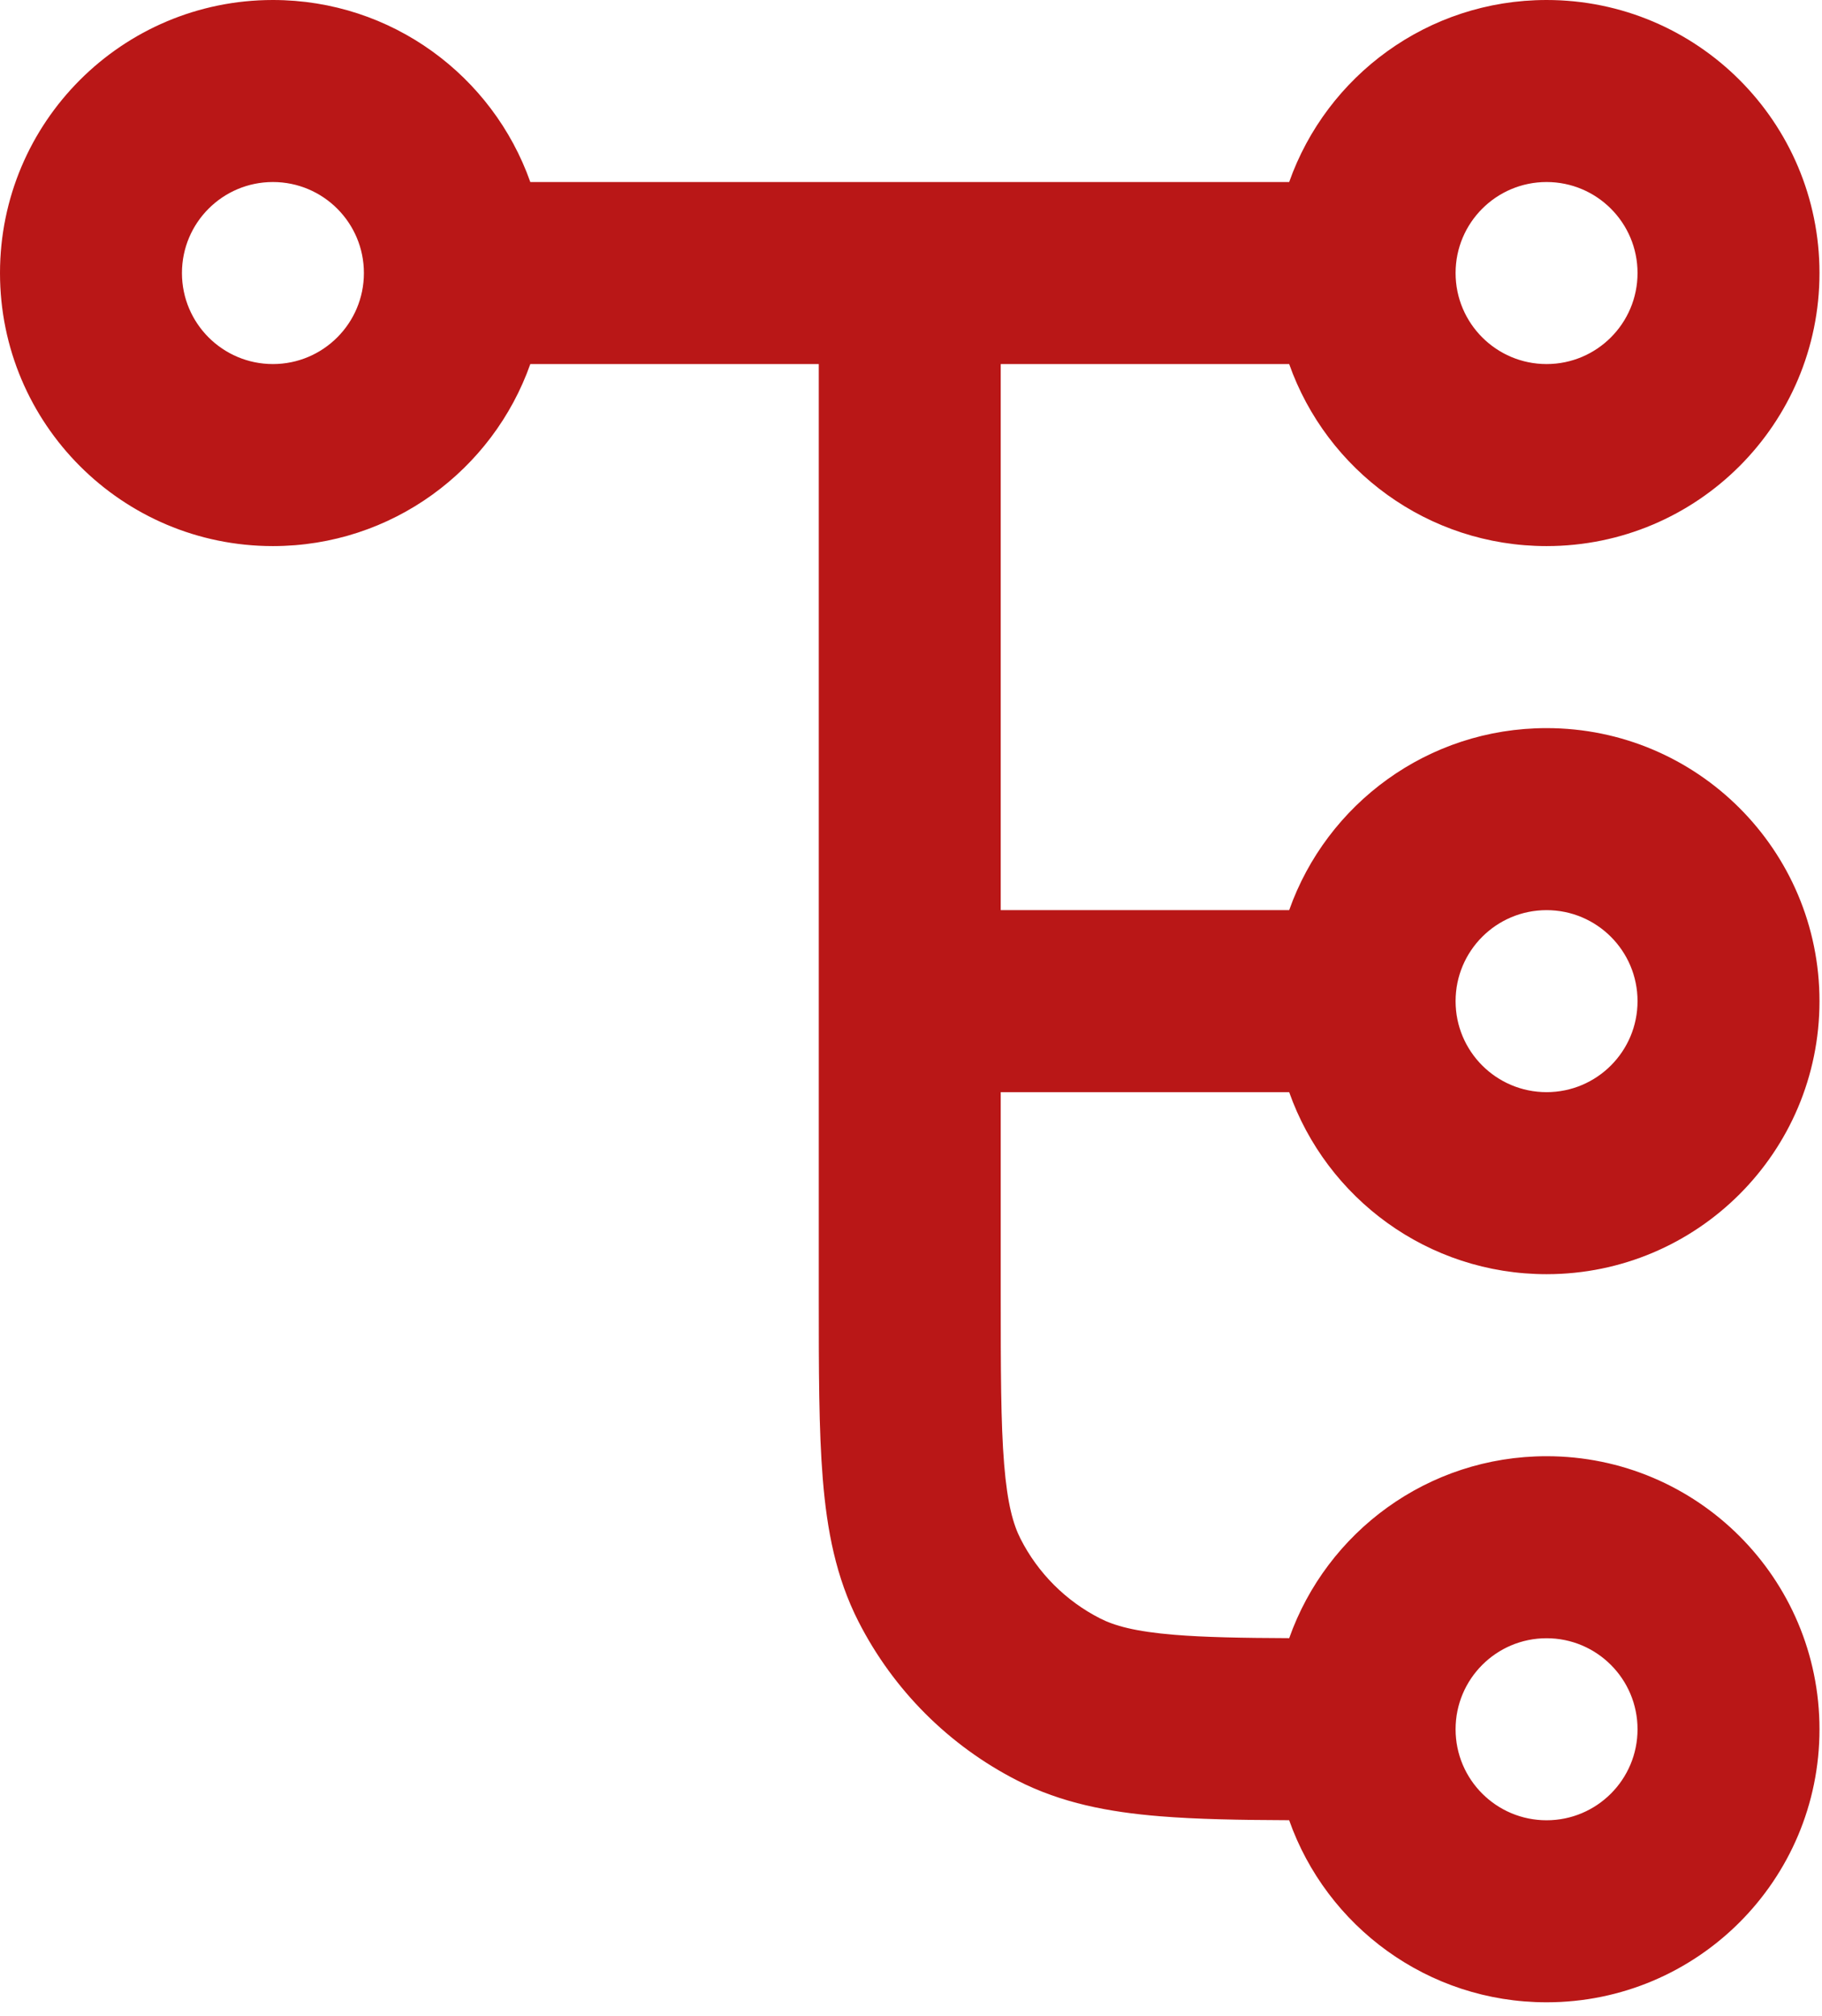 <svg width="66" height="73" viewBox="0 0 66 73" fill="none" xmlns="http://www.w3.org/2000/svg">
<path fill-rule="evenodd" clip-rule="evenodd" d="M9.886 6.591C8.066 6.591 6.591 8.066 6.591 9.886C6.591 11.706 8.066 13.182 9.886 13.182C11.706 13.182 13.182 11.706 13.182 9.886C13.182 8.066 11.706 6.591 9.886 6.591ZM0 9.886C0 4.426 4.426 0 9.886 0C14.191 0 17.853 2.751 19.21 6.591L46.699 6.591C48.056 2.751 51.718 0 56.023 0C61.483 0 65.909 4.426 65.909 9.886C65.909 15.347 61.483 19.773 56.023 19.773C51.718 19.773 48.056 17.022 46.699 13.182L36.25 13.182V32.955H46.699C48.056 29.115 51.718 26.364 56.023 26.364C61.483 26.364 65.909 30.79 65.909 36.25C65.909 41.71 61.483 46.136 56.023 46.136C51.718 46.136 48.056 43.385 46.699 39.545H36.25V46.795C36.25 49.618 36.253 51.537 36.374 53.02C36.492 54.465 36.706 55.204 36.968 55.719C37.6 56.96 38.608 57.968 39.849 58.6C40.364 58.862 41.103 59.076 42.548 59.194C43.636 59.283 44.958 59.308 46.7 59.315C48.058 55.477 51.719 52.727 56.023 52.727C61.483 52.727 65.909 57.154 65.909 62.614C65.909 68.074 61.483 72.5 56.023 72.5C51.717 72.5 48.055 69.748 46.698 65.907C44.895 65.9 43.34 65.872 42.011 65.763C40.159 65.612 38.456 65.287 36.856 64.472C34.376 63.209 32.36 61.192 31.096 58.712C30.281 57.112 29.956 55.41 29.805 53.557C29.659 51.774 29.659 49.584 29.659 46.932V13.182L19.21 13.182C17.853 17.022 14.191 19.773 9.886 19.773C4.426 19.773 0 15.347 0 9.886ZM56.023 6.591C54.203 6.591 52.727 8.066 52.727 9.886C52.727 11.706 54.203 13.182 56.023 13.182C57.843 13.182 59.318 11.706 59.318 9.886C59.318 8.066 57.843 6.591 56.023 6.591ZM56.023 32.955C54.203 32.955 52.727 34.43 52.727 36.25C52.727 38.07 54.203 39.545 56.023 39.545C57.843 39.545 59.318 38.07 59.318 36.25C59.318 34.43 57.843 32.955 56.023 32.955ZM56.023 59.318C54.203 59.318 52.727 60.794 52.727 62.614C52.727 64.434 54.203 65.909 56.023 65.909C57.843 65.909 59.318 64.434 59.318 62.614C59.318 60.794 57.843 59.318 56.023 59.318Z" fill="#B91717"/>
</svg>
